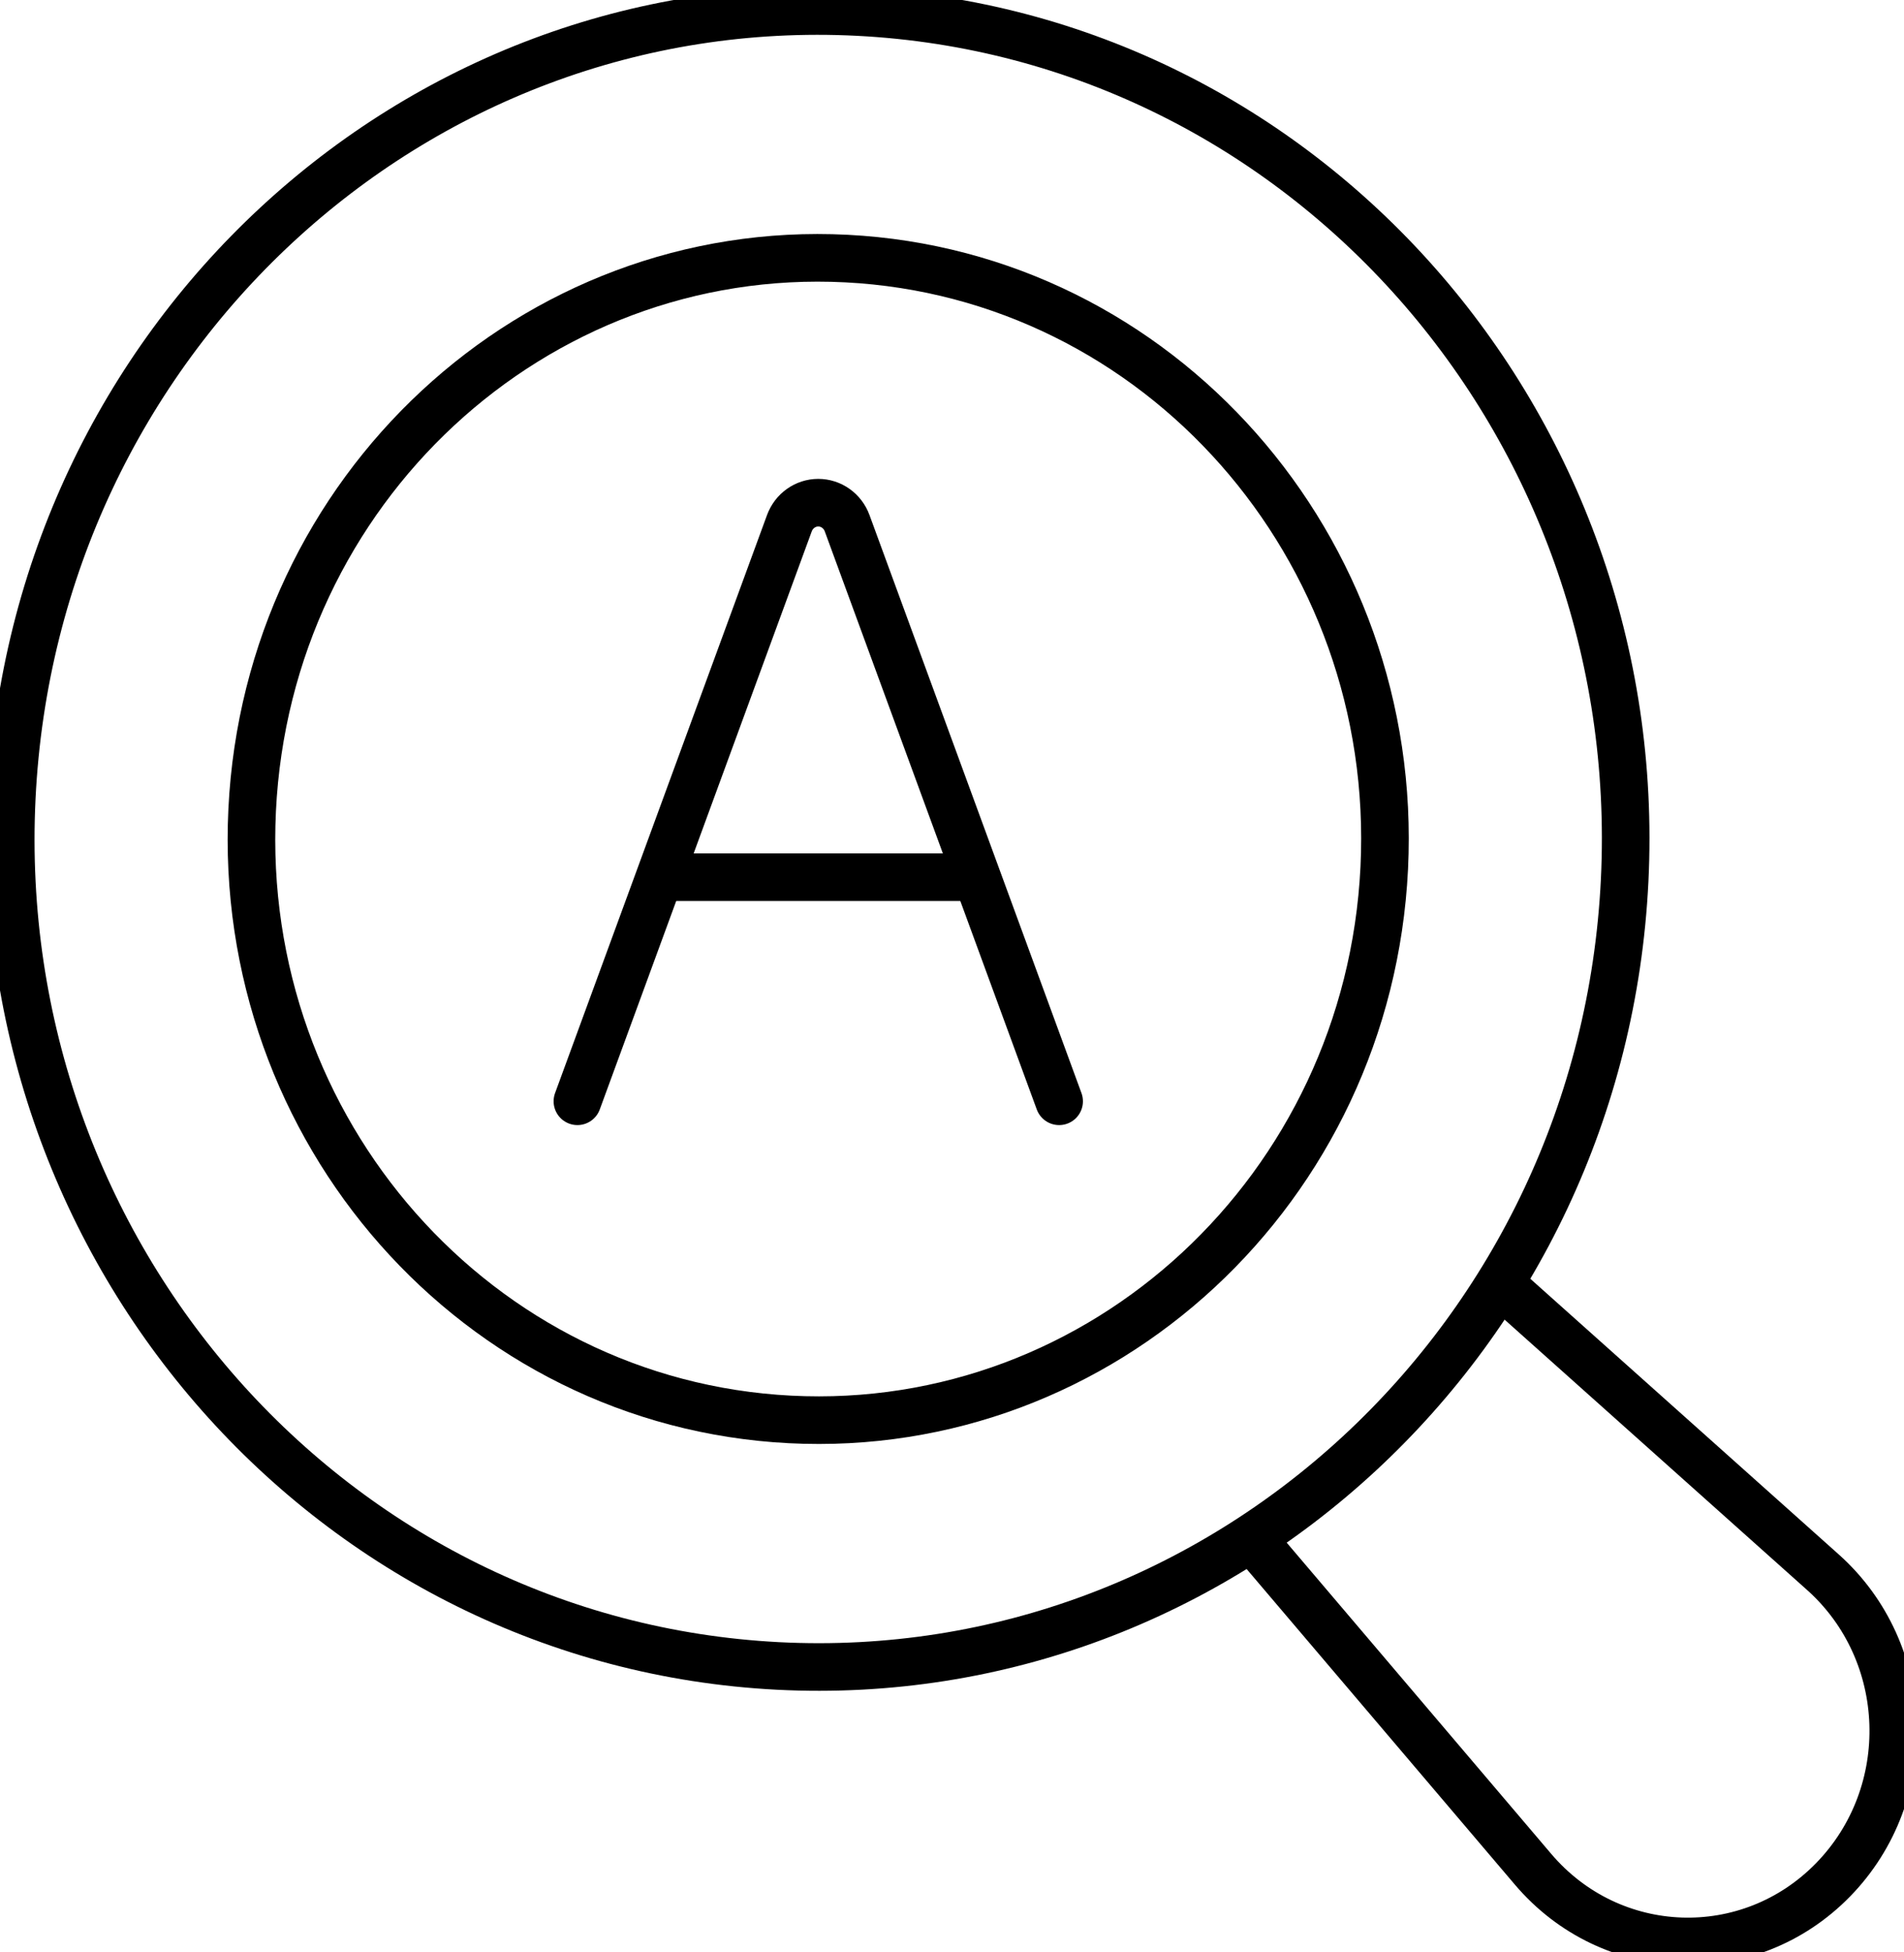 <?xml version="1.0" encoding="UTF-8"?>
<svg xmlns="http://www.w3.org/2000/svg" width="80" height="82" viewBox="0 0 80 82" fill="none">
  <g clip-path="url(#clip0_48_2525)">
    <path d="M68.263 36.971C67.331 56.153 51.401 70.926 32.687 69.97C13.973 69.009 -0.439 52.686 0.494 33.505C1.431 14.323 17.356 -0.45 36.07 0.506C54.784 1.462 69.196 17.79 68.263 36.971Z" stroke="black" stroke-width="2" stroke-miterlimit="10" stroke-linecap="round"></path>
    <path d="M58.162 36.456C57.505 49.92 46.326 60.289 33.19 59.616C20.054 58.943 9.939 47.484 10.595 34.02C11.252 20.556 22.431 10.187 35.567 10.86C48.703 11.533 58.818 22.992 58.162 36.456Z" stroke="black" stroke-width="2" stroke-miterlimit="10" stroke-linecap="round"></path>
    <path d="M63.654 54.473L76.59 66.03C80.358 69.395 80.557 75.326 77.021 78.951C73.489 82.571 67.698 82.371 64.415 78.51L53.14 65.25" stroke="black" stroke-width="2" stroke-miterlimit="10" stroke-linecap="round"></path>
    <path d="M44.501 46.254L35.594 21.976C35.404 21.456 34.92 21.113 34.381 21.113C33.842 21.113 33.357 21.456 33.167 21.976L24.261 46.254" stroke="black" stroke-width="2" stroke-miterlimit="10" stroke-linecap="round"></path>
    <path d="M28.114 36.842H40.643" stroke="black" stroke-width="2" stroke-miterlimit="10" stroke-linecap="round"></path>
  </g>
  <defs>
    <clipPath id="clip0_48_2525">
      <rect width="80" height="82" fill="white"></rect>
    </clipPath>
  </defs>
</svg>
